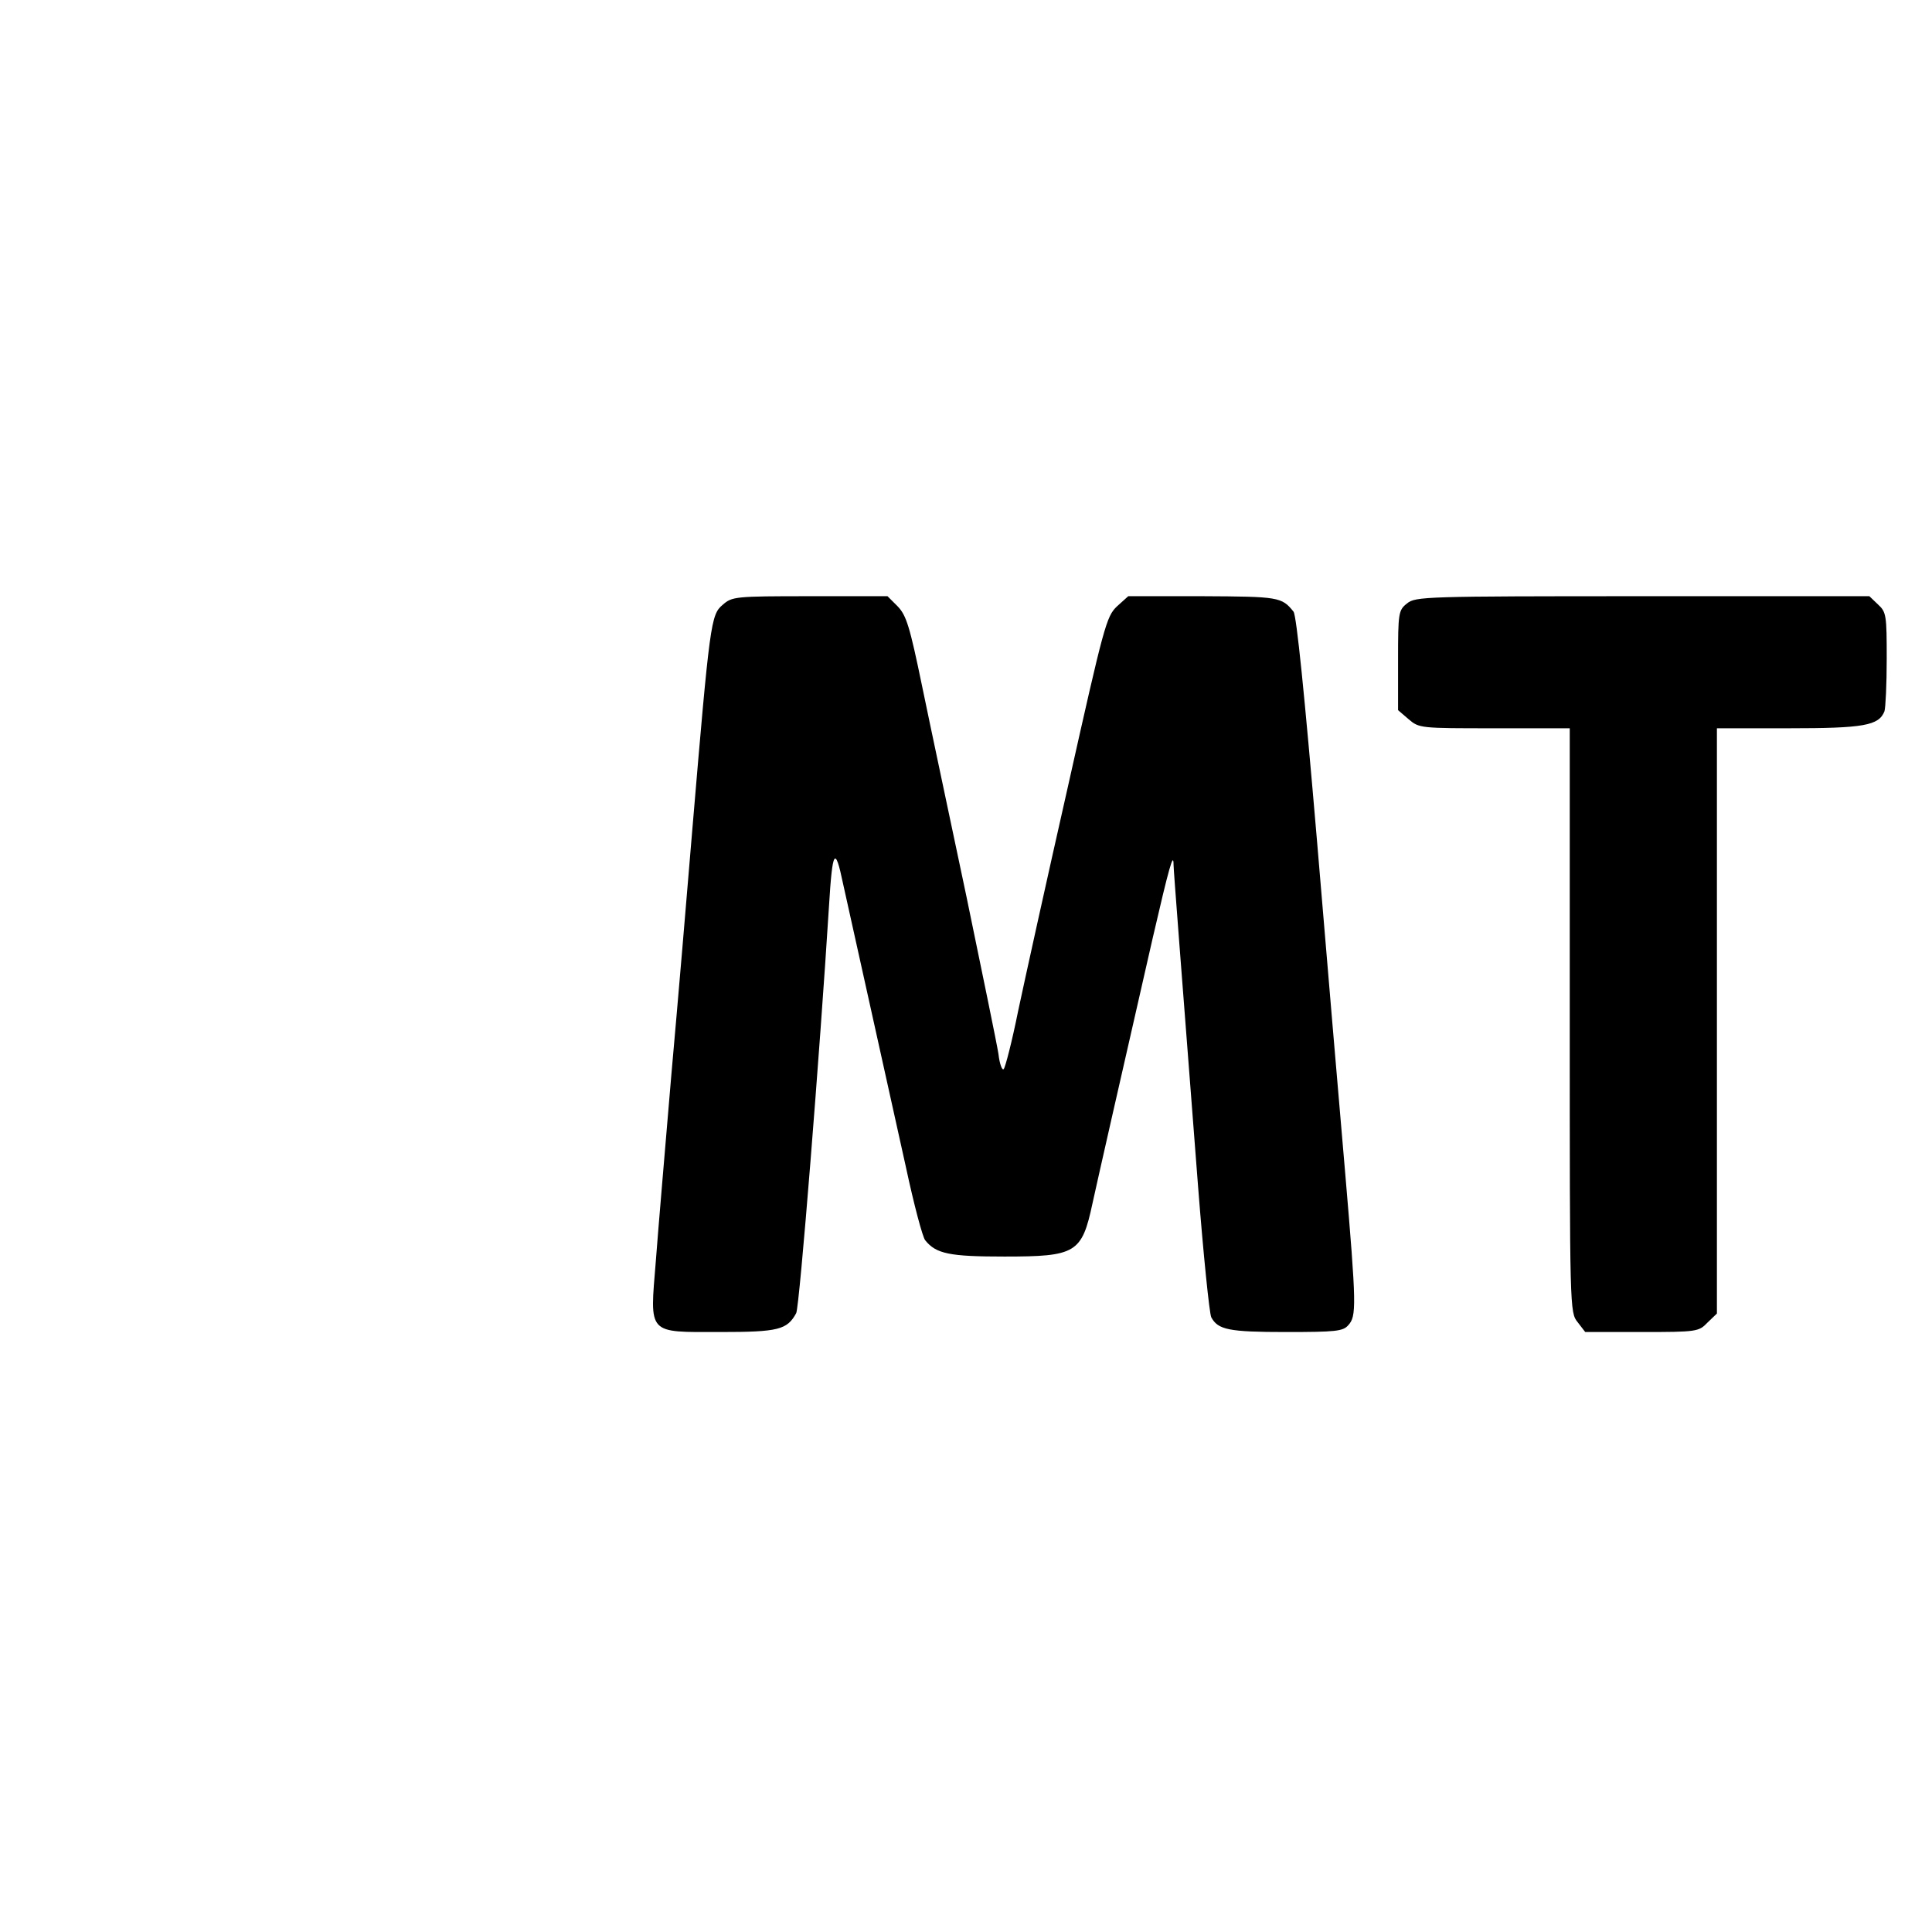 <?xml version="1.0" standalone="no"?>
<!DOCTYPE svg PUBLIC "-//W3C//DTD SVG 20010904//EN"
 "http://www.w3.org/TR/2001/REC-SVG-20010904/DTD/svg10.dtd">
<svg version="1.0" xmlns="http://www.w3.org/2000/svg"
 width="512pt" height="512pt" viewBox="0 0 512 512"
 preserveAspectRatio="xMidYMid meet">
<g transform="translate(0,512) scale(0.1,-0.1)"
fill="#000000" stroke="none">
<path d="M1915 3517 c-31 -26 -34 -47 -80 -592 -14 -170 -39 -465 -56 -655
-16 -190 -35 -411 -41 -492 -16 -197 -24 -188 171 -188 154 0 177 6 201 50 9
17 63 696 87 1080 9 148 16 160 37 59 10 -46 43 -194 73 -329 30 -135 72 -325
94 -424 21 -98 44 -185 51 -193 29 -36 65 -43 210 -43 189 0 205 9 233 140 16
73 68 302 160 705 43 186 55 229 55 194 0 -14 20 -270 65 -853 14 -180 30
-337 35 -347 18 -33 46 -39 198 -39 132 0 151 2 165 18 22 24 22 50 -8 402
-14 162 -48 560 -75 884 -33 387 -54 594 -62 605 -31 39 -40 40 -240 41 l-198
0 -30 -27 c-28 -27 -34 -49 -130 -478 -56 -247 -115 -515 -132 -595 -16 -80
-34 -149 -38 -153 -4 -5 -11 13 -14 40 -4 26 -43 215 -85 418 -43 204 -96 453
-117 555 -33 160 -42 189 -65 213 l-27 27 -206 0 c-199 0 -206 -1 -231 -23z"/>
<path d="M3729 3521 c-23 -18 -24 -25 -24 -151 l0 -132 28 -24 c28 -24 31 -24
228 -24 l199 0 0 -774 c0 -767 0 -774 21 -800 l20 -26 150 0 c146 0 151 1 174
25 l25 24 0 776 0 775 190 0 c199 0 239 7 254 45 3 9 6 72 6 139 0 115 -1 124
-23 144 l-23 22 -601 0 c-577 0 -602 -1 -624 -19z"/>
</g>
</svg>
